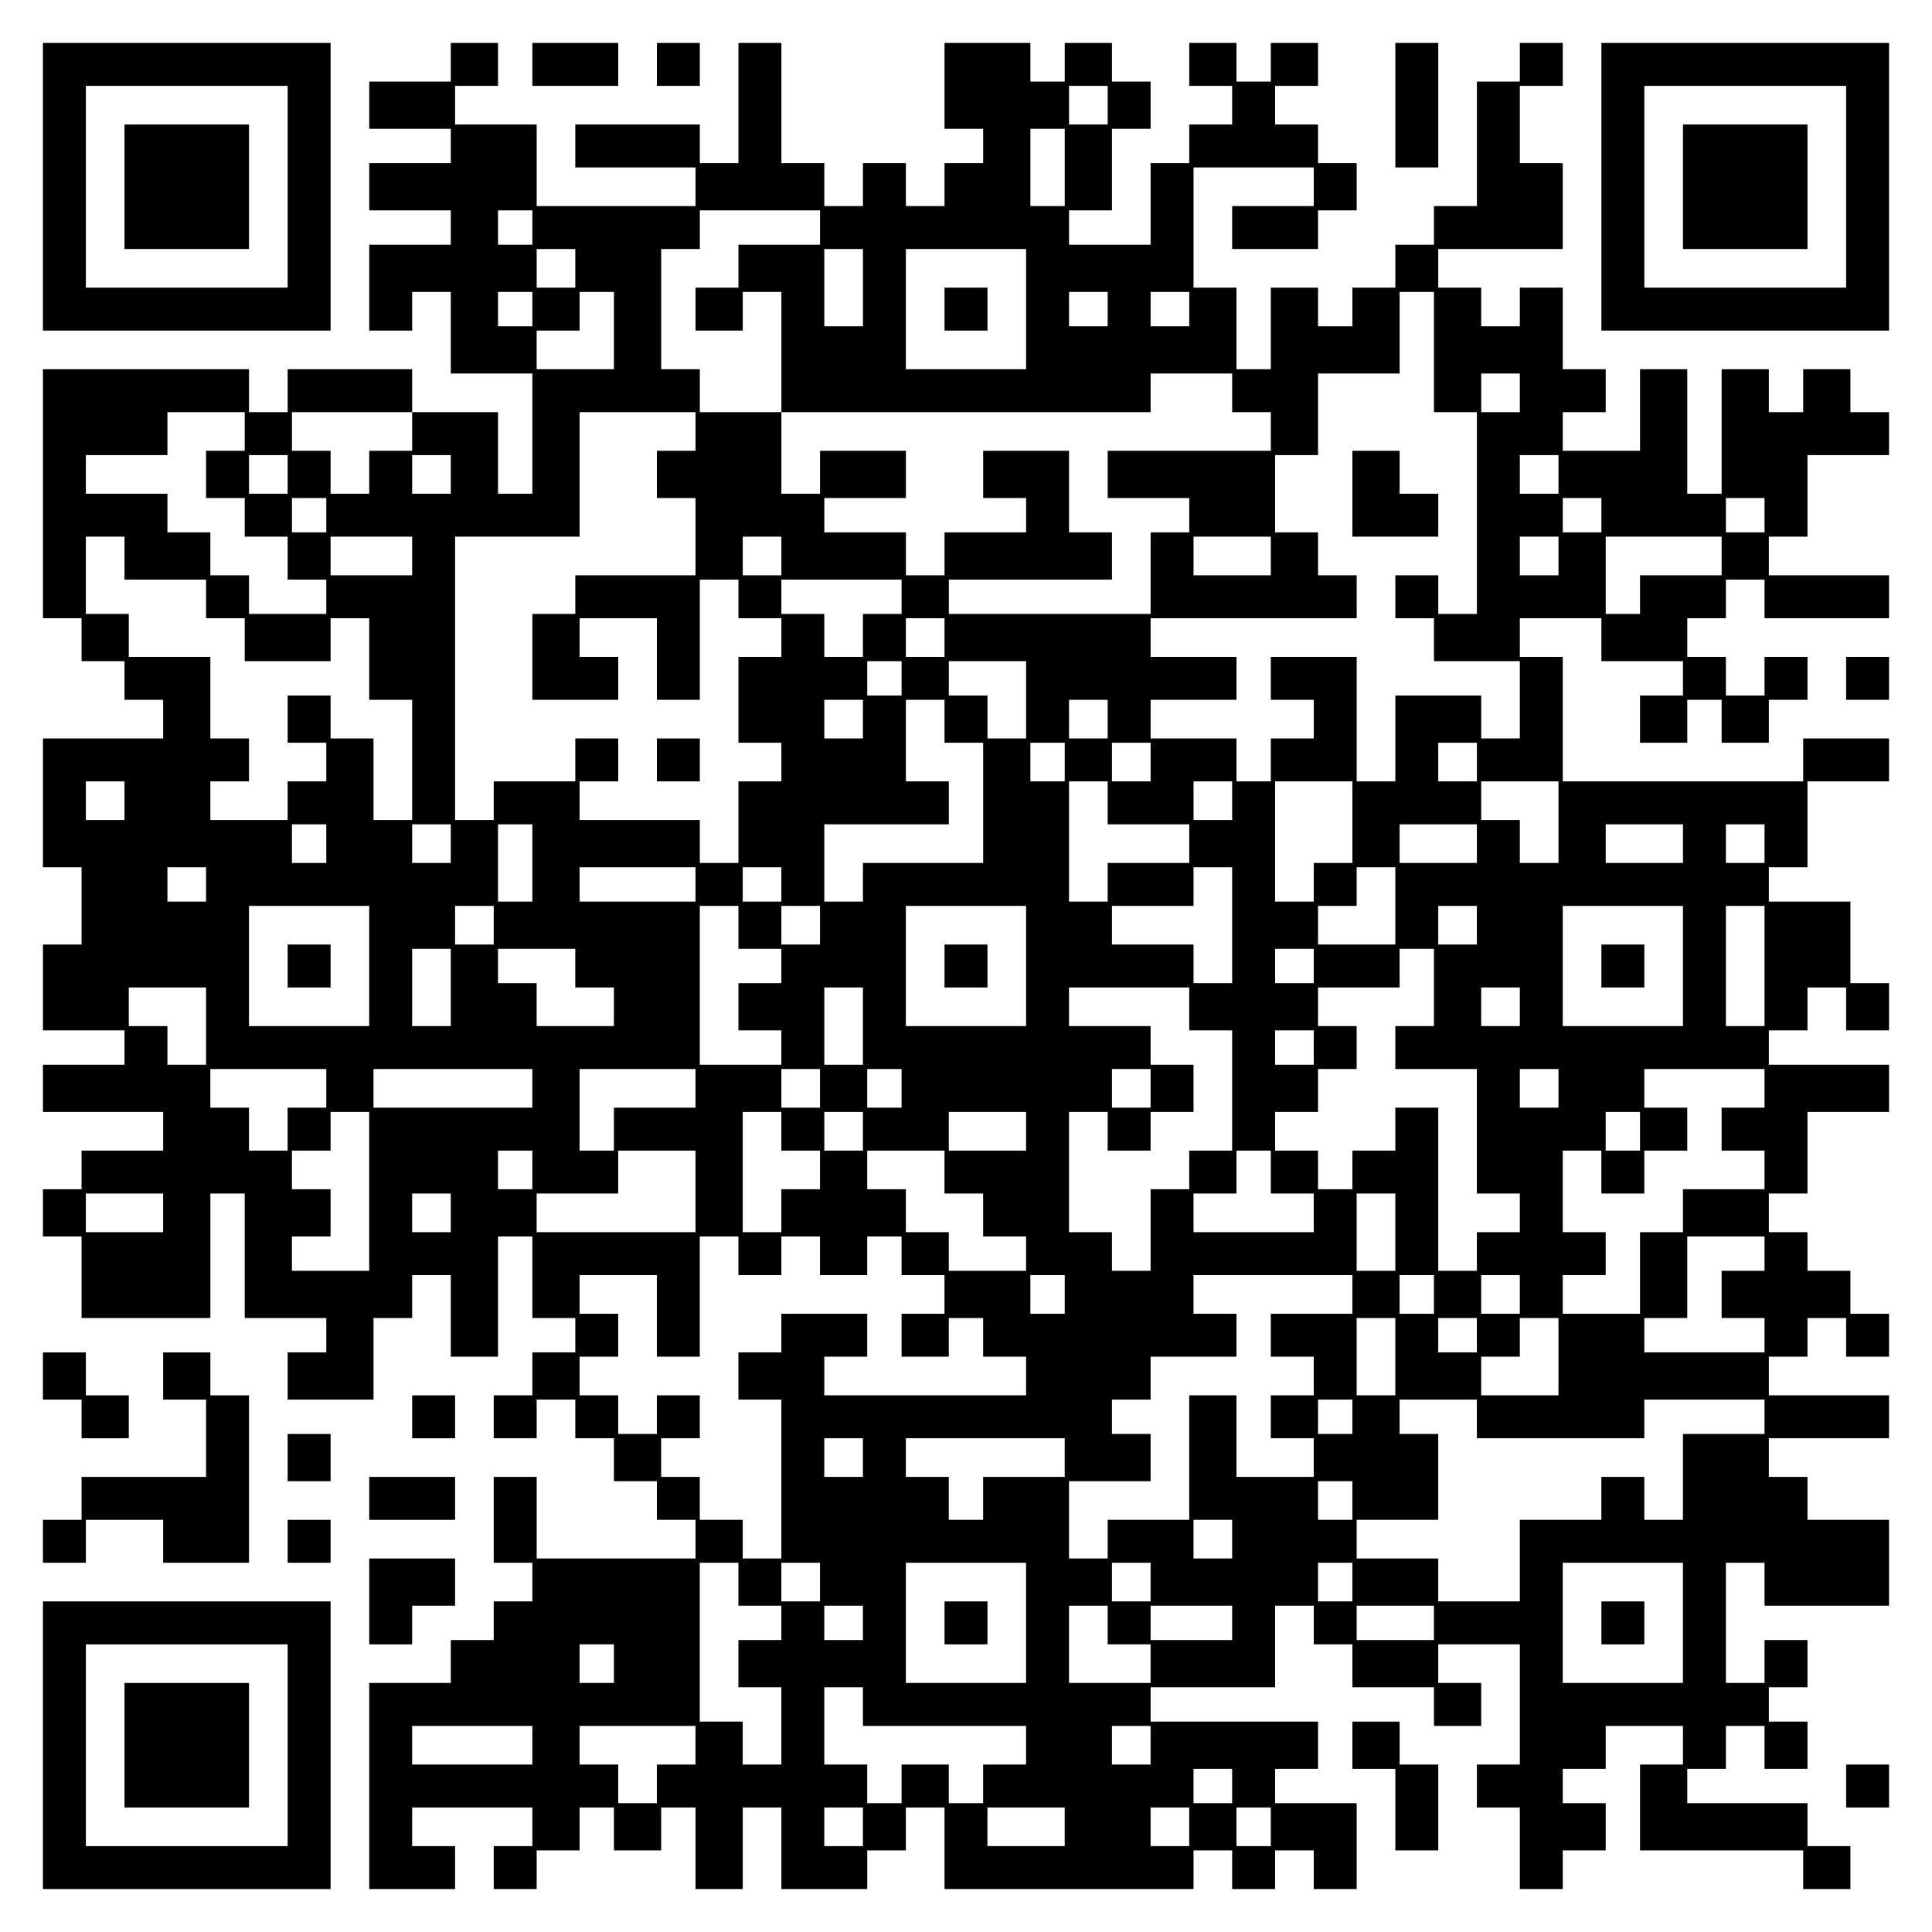 <?xml version="1.0" encoding="UTF-8" standalone="yes"?>
<svg version="1.0" xmlns="http://www.w3.org/2000/svg" width="100mm" height="100mm" viewBox="0 0 450 450" preserveAspectRatio="xMidYMid meet">
  <g transform="translate(0,450) scale(0.1,-0.1)" fill="#000000" stroke="none">
    <path d="M100 4065 l0 -335 335 0 335 0 0 335 0 335 -335 0 -335 0 0 -335z
m570 0 l0 -235 -235 0 -235 0 0 235 0 235 235 0 235 0 0 -235z"/>
    <path d="M290 4065 l0 -145 145 0 145 0 0 145 0 145 -145 0 -145 0 0 -145z"/>
    <path d="M1050 4355 l0 -45 -95 0 -95 0 0 -55 0 -55 95 0 95 0 0 -40 0 -40
-95 0 -95 0 0 -55 0 -55 95 0 95 0 0 -40 0 -40 -95 0 -95 0 0 -100 0 -100 50
0 50 0 0 45 0 45 45 0 45 0 0 -95 0 -95 95 0 95 0 0 -140 0 -140 -40 0 -40 0
0 95 0 95 -100 0 -100 0 0 50 0 50 -145 0 -145 0 0 -50 0 -50 -45 0 -45 0 0
50 0 50 -240 0 -240 0 0 -290 0 -290 45 0 45 0 0 -50 0 -50 50 0 50 0 0 -45 0
-45 45 0 45 0 0 -45 0 -45 -140 0 -140 0 0 -150 0 -150 45 0 45 0 0 -90 0 -90
-45 0 -45 0 0 -100 0 -100 95 0 95 0 0 -40 0 -40 -95 0 -95 0 0 -55 0 -55 140
0 140 0 0 -45 0 -45 -95 0 -95 0 0 -45 0 -45 -45 0 -45 0 0 -55 0 -55 45 0 45
0 0 -95 0 -95 150 0 150 0 0 145 0 145 40 0 40 0 0 -145 0 -145 95 0 95 0 0
-40 0 -40 -45 0 -45 0 0 -55 0 -55 100 0 100 0 0 95 0 95 45 0 45 0 0 50 0 50
45 0 45 0 0 -95 0 -95 55 0 55 0 0 140 0 140 40 0 40 0 0 -95 0 -95 50 0 50 0
0 -40 0 -40 -50 0 -50 0 0 -50 0 -50 -45 0 -45 0 0 -50 0 -50 50 0 50 0 0 45
0 45 45 0 45 0 0 -45 0 -45 45 0 45 0 0 -50 0 -50 50 0 50 0 0 -45 0 -45 45 0
45 0 0 -45 0 -45 -185 0 -185 0 0 95 0 95 -50 0 -50 0 0 -100 0 -100 45 0 45
0 0 -45 0 -45 -45 0 -45 0 0 -45 0 -45 -50 0 -50 0 0 -50 0 -50 -95 0 -95 0 0
-240 0 -240 100 0 100 0 0 50 0 50 -50 0 -50 0 0 45 0 45 140 0 140 0 0 -45 0
-45 -45 0 -45 0 0 -50 0 -50 50 0 50 0 0 45 0 45 50 0 50 0 0 50 0 50 40 0 40
0 0 -50 0 -50 55 0 55 0 0 50 0 50 40 0 40 0 0 -95 0 -95 55 0 55 0 0 95 0 95
45 0 45 0 0 -95 0 -95 100 0 100 0 0 45 0 45 45 0 45 0 0 50 0 50 45 0 45 0 0
-95 0 -95 290 0 290 0 0 45 0 45 45 0 45 0 0 -45 0 -45 50 0 50 0 0 45 0 45
45 0 45 0 0 -45 0 -45 50 0 50 0 0 100 0 100 -95 0 -95 0 0 40 0 40 50 0 50 0
0 55 0 55 -195 0 -195 0 0 40 0 40 145 0 145 0 0 95 0 95 45 0 45 0 0 -45 0
-45 45 0 45 0 0 -50 0 -50 95 0 95 0 0 -45 0 -45 55 0 55 0 0 50 0 50 -50 0
-50 0 0 45 0 45 95 0 95 0 0 -140 0 -140 -50 0 -50 0 0 -50 0 -50 50 0 50 0 0
-95 0 -95 50 0 50 0 0 45 0 45 50 0 50 0 0 55 0 55 -50 0 -50 0 0 40 0 40 50
0 50 0 0 50 0 50 90 0 90 0 0 -45 0 -45 -50 0 -50 0 0 -100 0 -100 190 0 190
0 0 -45 0 -45 55 0 55 0 0 50 0 50 -50 0 -50 0 0 50 0 50 -140 0 -140 0 0 40
0 40 45 0 45 0 0 50 0 50 45 0 45 0 0 -50 0 -50 50 0 50 0 0 55 0 55 -45 0
-45 0 0 40 0 40 45 0 45 0 0 55 0 55 -50 0 -50 0 0 -50 0 -50 -45 0 -45 0 0
140 0 140 45 0 45 0 0 -50 0 -50 145 0 145 0 0 100 0 100 -95 0 -95 0 0 50 0
50 -45 0 -45 0 0 45 0 45 140 0 140 0 0 50 0 50 -140 0 -140 0 0 45 0 45 45 0
45 0 0 45 0 45 45 0 45 0 0 -45 0 -45 50 0 50 0 0 50 0 50 -45 0 -45 0 0 50 0
50 -50 0 -50 0 0 45 0 45 -45 0 -45 0 0 45 0 45 45 0 45 0 0 95 0 95 95 0 95
0 0 55 0 55 -140 0 -140 0 0 40 0 40 45 0 45 0 0 50 0 50 45 0 45 0 0 -50 0
-50 50 0 50 0 0 55 0 55 -45 0 -45 0 0 95 0 95 -95 0 -95 0 0 40 0 40 45 0 45
0 0 100 0 100 95 0 95 0 0 50 0 50 -100 0 -100 0 0 -50 0 -50 -280 0 -280 0 0
145 0 145 -50 0 -50 0 0 45 0 45 95 0 95 0 0 -50 0 -50 95 0 95 0 0 -40 0 -40
-50 0 -50 0 0 -55 0 -55 55 0 55 0 0 50 0 50 40 0 40 0 0 -50 0 -50 55 0 55 0
0 50 0 50 45 0 45 0 0 50 0 50 -50 0 -50 0 0 -45 0 -45 -45 0 -45 0 0 45 0 45
-45 0 -45 0 0 45 0 45 45 0 45 0 0 45 0 45 45 0 45 0 0 -45 0 -45 145 0 145 0
0 50 0 50 -140 0 -140 0 0 45 0 45 45 0 45 0 0 95 0 95 95 0 95 0 0 50 0 50
-45 0 -45 0 0 50 0 50 -55 0 -55 0 0 -50 0 -50 -40 0 -40 0 0 50 0 50 -55 0
-55 0 0 -145 0 -145 -40 0 -40 0 0 145 0 145 -55 0 -55 0 0 -95 0 -95 -90 0
-90 0 0 45 0 45 50 0 50 0 0 50 0 50 -50 0 -50 0 0 95 0 95 -50 0 -50 0 0 -45
0 -45 -45 0 -45 0 0 45 0 45 -50 0 -50 0 0 45 0 45 145 0 145 0 0 100 0 100
-50 0 -50 0 0 90 0 90 50 0 50 0 0 50 0 50 -50 0 -50 0 0 -45 0 -45 -50 0 -50
0 0 -145 0 -145 -50 0 -50 0 0 -45 0 -45 -45 0 -45 0 0 -50 0 -50 -50 0 -50 0
0 -45 0 -45 -40 0 -40 0 0 45 0 45 -55 0 -55 0 0 -95 0 -95 -40 0 -40 0 0 95
0 95 -50 0 -50 0 0 140 0 140 140 0 140 0 0 -45 0 -45 -95 0 -95 0 0 -50 0
-50 100 0 100 0 0 45 0 45 45 0 45 0 0 55 0 55 -45 0 -45 0 0 45 0 45 -50 0
-50 0 0 45 0 45 50 0 50 0 0 50 0 50 -55 0 -55 0 0 -45 0 -45 -40 0 -40 0 0
45 0 45 -55 0 -55 0 0 -50 0 -50 50 0 50 0 0 -45 0 -45 -50 0 -50 0 0 -45 0
-45 -45 0 -45 0 0 -95 0 -95 -95 0 -95 0 0 40 0 40 50 0 50 0 0 95 0 95 45 0
45 0 0 55 0 55 -45 0 -45 0 0 45 0 45 -55 0 -55 0 0 -45 0 -45 -40 0 -40 0 0
45 0 45 -100 0 -100 0 0 -100 0 -100 45 0 45 0 0 -40 0 -40 -45 0 -45 0 0 -50
0 -50 -45 0 -45 0 0 50 0 50 -50 0 -50 0 0 -50 0 -50 -45 0 -45 0 0 50 0 50
-50 0 -50 0 0 140 0 140 -50 0 -50 0 0 -140 0 -140 -45 0 -45 0 0 45 0 45
-145 0 -145 0 0 -50 0 -50 140 0 140 0 0 -45 0 -45 -185 0 -185 0 0 95 0 95
-95 0 -95 0 0 45 0 45 50 0 50 0 0 50 0 50 -55 0 -55 0 0 -45z m1530 -100 l0
-45 -45 0 -45 0 0 45 0 45 45 0 45 0 0 -45z m-100 -145 l0 -90 -40 0 -40 0 0
90 0 90 40 0 40 0 0 -90z m-1240 -140 l0 -40 -40 0 -40 0 0 40 0 40 40 0 40 0
0 -40z m670 0 l0 -40 -95 0 -95 0 0 -50 0 -50 -50 0 -50 0 0 -50 0 -50 55 0
55 0 0 45 0 45 45 0 45 0 0 -140 0 -140 430 0 430 0 0 45 0 45 95 0 95 0 0
-45 0 -45 45 0 45 0 0 -45 0 -45 -190 0 -190 0 0 -55 0 -55 95 0 95 0 0 -40 0
-40 -45 0 -45 0 0 -95 0 -95 -235 0 -235 0 0 40 0 40 190 0 190 0 0 55 0 55
-50 0 -50 0 0 95 0 95 -100 0 -100 0 0 -55 0 -55 50 0 50 0 0 -40 0 -40 -95 0
-95 0 0 -50 0 -50 -45 0 -45 0 0 50 0 50 -95 0 -95 0 0 40 0 40 95 0 95 0 0
55 0 55 -100 0 -100 0 0 -50 0 -50 -45 0 -45 0 0 95 0 95 -95 0 -95 0 0 50 0
50 -45 0 -45 0 0 140 0 140 45 0 45 0 0 45 0 45 140 0 140 0 0 -40z m-570 -95
l0 -45 -45 0 -45 0 0 45 0 45 45 0 45 0 0 -45z m670 -45 l0 -90 -45 0 -45 0 0
90 0 90 45 0 45 0 0 -90z m380 -50 l0 -140 -140 0 -140 0 0 140 0 140 140 0
140 0 0 -140z m-1150 0 l0 -40 -40 0 -40 0 0 40 0 40 40 0 40 0 0 -40z m190
-50 l0 -90 -90 0 -90 0 0 45 0 45 50 0 50 0 0 45 0 45 40 0 40 0 0 -90z m1150
50 l0 -40 -45 0 -45 0 0 40 0 40 45 0 45 0 0 -40z m190 0 l0 -40 -45 0 -45 0
0 40 0 40 45 0 45 0 0 -40z m570 -100 l0 -140 50 0 50 0 0 -235 0 -235 -45 0
-45 0 0 45 0 45 -50 0 -50 0 0 -50 0 -50 45 0 45 0 0 -50 0 -50 100 0 100 0 0
-90 0 -90 -45 0 -45 0 0 50 0 50 -100 0 -100 0 0 -100 0 -100 -45 0 -45 0 0
145 0 145 -100 0 -100 0 0 -50 0 -50 50 0 50 0 0 -45 0 -45 -50 0 -50 0 0 -50
0 -50 -40 0 -40 0 0 50 0 50 -100 0 -100 0 0 45 0 45 100 0 100 0 0 50 0 50
-100 0 -100 0 0 45 0 45 240 0 240 0 0 50 0 50 -45 0 -45 0 0 50 0 50 -50 0
-50 0 0 90 0 90 50 0 50 0 0 95 0 95 95 0 95 0 0 95 0 95 40 0 40 0 0 -140z
m200 -95 l0 -45 -45 0 -45 0 0 45 0 45 45 0 45 0 0 -45z m-2970 -90 l0 -45
-45 0 -45 0 0 -55 0 -55 45 0 45 0 0 -45 0 -45 50 0 50 0 0 -50 0 -50 45 0 45
0 0 -40 0 -40 -90 0 -90 0 0 45 0 45 -45 0 -45 0 0 50 0 50 -50 0 -50 0 0 45
0 45 -95 0 -95 0 0 45 0 45 95 0 95 0 0 50 0 50 90 0 90 0 0 -45z m390 0 l0
-45 -50 0 -50 0 0 -50 0 -50 -45 0 -45 0 0 50 0 50 -45 0 -45 0 0 45 0 45 140
0 140 0 0 -45z m660 0 l0 -45 -45 0 -45 0 0 -55 0 -55 45 0 45 0 0 -90 0 -90
-140 0 -140 0 0 -45 0 -45 -50 0 -50 0 0 -100 0 -100 100 0 100 0 0 50 0 50
-45 0 -45 0 0 45 0 45 90 0 90 0 0 -95 0 -95 50 0 50 0 0 140 0 140 45 0 45 0
0 -45 0 -45 50 0 50 0 0 -45 0 -45 -50 0 -50 0 0 -100 0 -100 50 0 50 0 0 -45
0 -45 -50 0 -50 0 0 -95 0 -95 -45 0 -45 0 0 50 0 50 -140 0 -140 0 0 45 0 45
45 0 45 0 0 50 0 50 -50 0 -50 0 0 -50 0 -50 -95 0 -95 0 0 -45 0 -45 -45 0
-45 0 0 330 0 330 145 0 145 0 0 145 0 145 135 0 135 0 0 -45z m-950 -100 l0
-45 -45 0 -45 0 0 45 0 45 45 0 45 0 0 -45z m380 0 l0 -45 -45 0 -45 0 0 45 0
45 45 0 45 0 0 -45z m2580 0 l0 -45 -45 0 -45 0 0 45 0 45 45 0 45 0 0 -45z
m-2870 -95 l0 -40 -40 0 -40 0 0 40 0 40 40 0 40 0 0 -40z m2970 0 l0 -40 -45
0 -45 0 0 40 0 40 45 0 45 0 0 -40z m380 0 l0 -40 -45 0 -45 0 0 40 0 40 45 0
45 0 0 -40z m-3820 -100 l0 -50 95 0 95 0 0 -45 0 -45 45 0 45 0 0 -50 0 -50
100 0 100 0 0 50 0 50 45 0 45 0 0 -95 0 -95 50 0 50 0 0 -140 0 -140 -45 0
-45 0 0 95 0 95 -50 0 -50 0 0 50 0 50 -50 0 -50 0 0 -55 0 -55 45 0 45 0 0
-45 0 -45 -45 0 -45 0 0 -45 0 -45 -90 0 -90 0 0 45 0 45 45 0 45 0 0 50 0 50
-45 0 -45 0 0 95 0 95 -95 0 -95 0 0 50 0 50 -50 0 -50 0 0 90 0 90 45 0 45 0
0 -50z m670 5 l0 -45 -95 0 -95 0 0 45 0 45 95 0 95 0 0 -45z m860 0 l0 -45
-45 0 -45 0 0 45 0 45 45 0 45 0 0 -45z m1140 0 l0 -45 -90 0 -90 0 0 45 0 45
90 0 90 0 0 -45z m670 0 l0 -45 -45 0 -45 0 0 45 0 45 45 0 45 0 0 -45z m380
0 l0 -45 -95 0 -95 0 0 -45 0 -45 -40 0 -40 0 0 90 0 90 135 0 135 0 0 -45z
m-1910 -95 l0 -40 -45 0 -45 0 0 -50 0 -50 -45 0 -45 0 0 50 0 50 -50 0 -50 0
0 40 0 40 140 0 140 0 0 -40z m100 -95 l0 -45 -45 0 -45 0 0 45 0 45 45 0 45
0 0 -45z m-100 -95 l0 -40 -40 0 -40 0 0 40 0 40 40 0 40 0 0 -40z m290 -50
l0 -90 -45 0 -45 0 0 50 0 50 -45 0 -45 0 0 40 0 40 90 0 90 0 0 -90z m-380
-45 l0 -45 -45 0 -45 0 0 45 0 45 45 0 45 0 0 -45z m190 -5 l0 -50 45 0 45 0
0 -140 0 -140 -140 0 -140 0 0 -45 0 -45 -45 0 -45 0 0 90 0 90 145 0 145 0 0
50 0 50 -50 0 -50 0 0 95 0 95 45 0 45 0 0 -50z m380 5 l0 -45 -45 0 -45 0 0
45 0 45 45 0 45 0 0 -45z m-100 -100 l0 -45 -40 0 -40 0 0 45 0 45 40 0 40 0
0 -45z m200 0 l0 -45 -45 0 -45 0 0 45 0 45 45 0 45 0 0 -45z m760 0 l0 -45
-45 0 -45 0 0 45 0 45 45 0 45 0 0 -45z m-3150 -90 l0 -45 -45 0 -45 0 0 45 0
45 45 0 45 0 0 -45z m2290 -5 l0 -50 95 0 95 0 0 -45 0 -45 -95 0 -95 0 0 -45
0 -45 -45 0 -45 0 0 140 0 140 45 0 45 0 0 -50z m290 5 l0 -45 -45 0 -45 0 0
45 0 45 45 0 45 0 0 -45z m280 -50 l0 -95 -45 0 -45 0 0 -45 0 -45 -45 0 -45
0 0 140 0 140 90 0 90 0 0 -95z m480 0 l0 -95 -45 0 -45 0 0 50 0 50 -45 0
-45 0 0 45 0 45 90 0 90 0 0 -95z m-2870 -50 l0 -45 -40 0 -40 0 0 45 0 45 40
0 40 0 0 -45z m290 0 l0 -45 -45 0 -45 0 0 45 0 45 45 0 45 0 0 -45z m190 -45
l0 -90 -40 0 -40 0 0 90 0 90 40 0 40 0 0 -90z m2200 45 l0 -45 -90 0 -90 0 0
45 0 45 90 0 90 0 0 -45z m480 0 l0 -45 -90 0 -90 0 0 45 0 45 90 0 90 0 0
-45z m190 0 l0 -45 -45 0 -45 0 0 45 0 45 45 0 45 0 0 -45z m-3630 -95 l0 -40
-45 0 -45 0 0 40 0 40 45 0 45 0 0 -40z m1140 0 l0 -40 -135 0 -135 0 0 40 0
40 135 0 135 0 0 -40z m200 0 l0 -40 -45 0 -45 0 0 40 0 40 45 0 45 0 0 -40z
m1050 -95 l0 -135 -45 0 -45 0 0 45 0 45 -95 0 -95 0 0 45 0 45 95 0 95 0 0
45 0 45 45 0 45 0 0 -135z m380 45 l0 -90 -90 0 -90 0 0 45 0 45 45 0 45 0 0
45 0 45 45 0 45 0 0 -90z m-2390 -140 l0 -140 -140 0 -140 0 0 140 0 140 140
0 140 0 0 -140z m290 95 l0 -45 -45 0 -45 0 0 45 0 45 45 0 45 0 0 -45z m570
-5 l0 -50 50 0 50 0 0 -40 0 -40 -50 0 -50 0 0 -55 0 -55 50 0 50 0 0 -40 0
-40 -95 0 -95 0 0 185 0 185 45 0 45 0 0 -50z m190 5 l0 -45 -45 0 -45 0 0 45
0 45 45 0 45 0 0 -45z m480 -95 l0 -140 -140 0 -140 0 0 140 0 140 140 0 140
0 0 -140z m1050 95 l0 -45 -45 0 -45 0 0 45 0 45 45 0 45 0 0 -45z m480 -95
l0 -140 -140 0 -140 0 0 140 0 140 140 0 140 0 0 -140z m190 0 l0 -140 -45 0
-45 0 0 140 0 140 45 0 45 0 0 -140z m-3060 -50 l0 -90 -45 0 -45 0 0 90 0 90
45 0 45 0 0 -90z m290 45 l0 -45 45 0 45 0 0 -45 0 -45 -90 0 -90 0 0 50 0 50
-45 0 -45 0 0 40 0 40 90 0 90 0 0 -45z m1720 5 l0 -40 -45 0 -45 0 0 40 0 40
45 0 45 0 0 -40z m280 -50 l0 -90 -45 0 -45 0 0 -50 0 -50 95 0 95 0 0 -145 0
-145 50 0 50 0 0 -45 0 -45 -50 0 -50 0 0 -45 0 -45 -45 0 -45 0 0 190 0 190
-50 0 -50 0 0 -50 0 -50 -50 0 -50 0 0 -45 0 -45 -40 0 -40 0 0 45 0 45 -50 0
-50 0 0 45 0 45 50 0 50 0 0 50 0 50 45 0 45 0 0 50 0 50 -45 0 -45 0 0 45 0
45 95 0 95 0 0 45 0 45 40 0 40 0 0 -90z m-2860 -90 l0 -90 -45 0 -45 0 0 45
0 45 -45 0 -45 0 0 45 0 45 90 0 90 0 0 -90z m1530 0 l0 -90 -45 0 -45 0 0 90
0 90 45 0 45 0 0 -90z m760 40 l0 -50 50 0 50 0 0 -140 0 -140 -50 0 -50 0 0
-45 0 -45 -45 0 -45 0 0 -95 0 -95 -45 0 -45 0 0 45 0 45 -50 0 -50 0 0 140 0
140 45 0 45 0 0 -45 0 -45 50 0 50 0 0 45 0 45 50 0 50 0 0 55 0 55 -50 0 -50
0 0 45 0 45 -95 0 -95 0 0 45 0 45 140 0 140 0 0 -50z m770 5 l0 -45 -45 0
-45 0 0 45 0 45 45 0 45 0 0 -45z m-480 -95 l0 -40 -45 0 -45 0 0 40 0 40 45
0 45 0 0 -40z m-2300 -95 l0 -45 -45 0 -45 0 0 -50 0 -50 -45 0 -45 0 0 50 0
50 -45 0 -45 0 0 45 0 45 135 0 135 0 0 -45z m480 0 l0 -45 -185 0 -185 0 0
45 0 45 185 0 185 0 0 -45z m380 0 l0 -45 -95 0 -95 0 0 -50 0 -50 -40 0 -40
0 0 95 0 95 135 0 135 0 0 -45z m290 0 l0 -45 -45 0 -45 0 0 45 0 45 45 0 45
0 0 -45z m190 0 l0 -45 -40 0 -40 0 0 45 0 45 40 0 40 0 0 -45z m580 0 l0 -45
-45 0 -45 0 0 45 0 45 45 0 45 0 0 -45z m950 0 l0 -45 -45 0 -45 0 0 45 0 45
45 0 45 0 0 -45z m480 0 l0 -45 -50 0 -50 0 0 -50 0 -50 50 0 50 0 0 -45 0
-45 -95 0 -95 0 0 -50 0 -50 -50 0 -50 0 0 -95 0 -95 -90 0 -90 0 0 45 0 45
50 0 50 0 0 50 0 50 -50 0 -50 0 0 95 0 95 45 0 45 0 0 -50 0 -50 50 0 50 0 0
50 0 50 50 0 50 0 0 50 0 50 -50 0 -50 0 0 45 0 45 140 0 140 0 0 -45z m-3250
-240 l0 -185 -90 0 -90 0 0 40 0 40 45 0 45 0 0 55 0 55 -45 0 -45 0 0 45 0
45 45 0 45 0 0 45 0 45 45 0 45 0 0 -185z m960 140 l0 -45 45 0 45 0 0 -45 0
-45 -45 0 -45 0 0 -50 0 -50 -45 0 -45 0 0 140 0 140 45 0 45 0 0 -45z m190 0
l0 -45 -45 0 -45 0 0 45 0 45 45 0 45 0 0 -45z m380 0 l0 -45 -90 0 -90 0 0
45 0 45 90 0 90 0 0 -45z m1430 0 l0 -45 -40 0 -40 0 0 45 0 45 40 0 40 0 0
-45z m-2580 -90 l0 -45 -40 0 -40 0 0 45 0 45 40 0 40 0 0 -45z m380 -50 l0
-95 -185 0 -185 0 0 45 0 45 95 0 95 0 0 50 0 50 90 0 90 0 0 -95z m580 45 l0
-50 45 0 45 0 0 -50 0 -50 50 0 50 0 0 -40 0 -40 -90 0 -90 0 0 45 0 45 -50 0
-50 0 0 50 0 50 -45 0 -45 0 0 45 0 45 90 0 90 0 0 -50z m760 0 l0 -50 50 0
50 0 0 -45 0 -45 -140 0 -140 0 0 45 0 45 50 0 50 0 0 50 0 50 40 0 40 0 0
-50z m-2580 -95 l0 -45 -90 0 -90 0 0 45 0 45 90 0 90 0 0 -45z m670 0 l0 -45
-45 0 -45 0 0 45 0 45 45 0 45 0 0 -45z m2200 -45 l0 -90 -45 0 -45 0 0 90 0
90 45 0 45 0 0 -90z m-1530 -55 l0 -45 50 0 50 0 0 45 0 45 45 0 45 0 0 -45 0
-45 55 0 55 0 0 45 0 45 40 0 40 0 0 -45 0 -45 50 0 50 0 0 -45 0 -45 -50 0
-50 0 0 -50 0 -50 55 0 55 0 0 45 0 45 40 0 40 0 0 -45 0 -45 50 0 50 0 0 -45
0 -45 -235 0 -235 0 0 45 0 45 50 0 50 0 0 50 0 50 -100 0 -100 0 0 -45 0 -45
-50 0 -50 0 0 -55 0 -55 50 0 50 0 0 -185 0 -185 -45 0 -45 0 0 45 0 45 -50 0
-50 0 0 50 0 50 -45 0 -45 0 0 45 0 45 45 0 45 0 0 50 0 50 -50 0 -50 0 0 -45
0 -45 -45 0 -45 0 0 45 0 45 -45 0 -45 0 0 45 0 45 45 0 45 0 0 50 0 50 -45 0
-45 0 0 45 0 45 90 0 90 0 0 -95 0 -95 50 0 50 0 0 140 0 140 45 0 45 0 0 -45z
m2390 5 l0 -40 -50 0 -50 0 0 -55 0 -55 50 0 50 0 0 -40 0 -40 -140 0 -140 0
0 40 0 40 50 0 50 0 0 95 0 95 90 0 90 0 0 -40z m-1630 -95 l0 -45 -40 0 -40
0 0 45 0 45 40 0 40 0 0 -45z m670 0 l0 -45 -95 0 -95 0 0 -50 0 -50 50 0 50
0 0 -45 0 -45 -50 0 -50 0 0 -50 0 -50 50 0 50 0 0 -45 0 -45 -90 0 -90 0 0
95 0 95 -55 0 -55 0 0 -145 0 -145 -95 0 -95 0 0 -45 0 -45 -45 0 -45 0 0 90
0 90 95 0 95 0 0 55 0 55 -45 0 -45 0 0 40 0 40 45 0 45 0 0 50 0 50 100 0
100 0 0 50 0 50 -50 0 -50 0 0 45 0 45 185 0 185 0 0 -45z m190 0 l0 -45 -40
0 -40 0 0 45 0 45 40 0 40 0 0 -45z m200 0 l0 -45 -45 0 -45 0 0 45 0 45 45 0
45 0 0 -45z m-290 -145 l0 -90 -45 0 -45 0 0 90 0 90 45 0 45 0 0 -90z m190
50 l0 -40 -45 0 -45 0 0 40 0 40 45 0 45 0 0 -40z m190 -50 l0 -90 -90 0 -90
0 0 45 0 45 45 0 45 0 0 45 0 45 45 0 45 0 0 -90z m-480 -140 l0 -40 -40 0
-40 0 0 40 0 40 40 0 40 0 0 -40z m290 -5 l0 -45 195 0 195 0 0 45 0 45 140 0
140 0 0 -40 0 -40 -95 0 -95 0 0 -100 0 -100 -45 0 -45 0 0 50 0 50 -50 0 -50
0 0 -50 0 -50 -95 0 -95 0 0 -95 0 -95 -95 0 -95 0 0 50 0 50 -95 0 -95 0 0
45 0 45 95 0 95 0 0 100 0 100 -45 0 -45 0 0 40 0 40 90 0 90 0 0 -45z m-1430
-90 l0 -45 -45 0 -45 0 0 45 0 45 45 0 45 0 0 -45z m470 0 l0 -45 -95 0 -95 0
0 -50 0 -50 -40 0 -40 0 0 50 0 50 -50 0 -50 0 0 45 0 45 185 0 185 0 0 -45z
m670 -100 l0 -45 -40 0 -40 0 0 45 0 45 40 0 40 0 0 -45z m-280 -90 l0 -45
-45 0 -45 0 0 45 0 45 45 0 45 0 0 -45z m-1150 -105 l0 -50 50 0 50 0 0 -40 0
-40 -50 0 -50 0 0 -55 0 -55 50 0 50 0 0 -90 0 -90 -45 0 -45 0 0 50 0 50 -50
0 -50 0 0 185 0 185 45 0 45 0 0 -50z m190 5 l0 -45 -45 0 -45 0 0 45 0 45 45
0 45 0 0 -45z m480 -95 l0 -140 -140 0 -140 0 0 140 0 140 140 0 140 0 0 -140z
m290 95 l0 -45 -45 0 -45 0 0 45 0 45 45 0 45 0 0 -45z m470 0 l0 -45 -40 0
-40 0 0 45 0 45 40 0 40 0 0 -45z m770 -95 l0 -140 -140 0 -140 0 0 140 0 140
140 0 140 0 0 -140z m-1910 0 l0 -40 -45 0 -45 0 0 40 0 40 45 0 45 0 0 -40z
m570 -5 l0 -45 50 0 50 0 0 -45 0 -45 -95 0 -95 0 0 90 0 90 45 0 45 0 0 -45z
m290 5 l0 -40 -95 0 -95 0 0 40 0 40 95 0 95 0 0 -40z m470 0 l0 -40 -90 0
-90 0 0 40 0 40 90 0 90 0 0 -40z m-1910 -95 l0 -45 -40 0 -40 0 0 45 0 45 40
0 40 0 0 -45z m580 -100 l0 -45 190 0 190 0 0 -45 0 -45 -50 0 -50 0 0 -45 0
-45 -40 0 -40 0 0 45 0 45 -55 0 -55 0 0 -45 0 -45 -40 0 -40 0 0 45 0 45 -50
0 -50 0 0 90 0 90 45 0 45 0 0 -45z m-770 -90 l0 -45 -140 0 -140 0 0 45 0 45
140 0 140 0 0 -45z m380 0 l0 -45 -45 0 -45 0 0 -45 0 -45 -45 0 -45 0 0 45 0
45 -45 0 -45 0 0 45 0 45 135 0 135 0 0 -45z m1060 0 l0 -45 -45 0 -45 0 0 45
0 45 45 0 45 0 0 -45z m190 -95 l0 -40 -45 0 -45 0 0 40 0 40 45 0 45 0 0 -40z
m-860 -95 l0 -45 -45 0 -45 0 0 45 0 45 45 0 45 0 0 -45z m470 0 l0 -45 -90 0
-90 0 0 45 0 45 90 0 90 0 0 -45z m290 0 l0 -45 -45 0 -45 0 0 45 0 45 45 0
45 0 0 -45z m190 0 l0 -45 -40 0 -40 0 0 45 0 45 40 0 40 0 0 -45z"/>
    <path d="M2200 3780 l0 -50 50 0 50 0 0 50 0 50 -50 0 -50 0 0 -50z"/>
    <path d="M3150 3350 l0 -100 100 0 100 0 0 50 0 50 -45 0 -45 0 0 50 0 50 -55
0 -55 0 0 -100z"/>
    <path d="M1530 2730 l0 -50 50 0 50 0 0 50 0 50 -50 0 -50 0 0 -50z"/>
    <path d="M670 2250 l0 -50 50 0 50 0 0 50 0 50 -50 0 -50 0 0 -50z"/>
    <path d="M2200 2250 l0 -50 50 0 50 0 0 50 0 50 -50 0 -50 0 0 -50z"/>
    <path d="M3730 2250 l0 -50 50 0 50 0 0 50 0 50 -50 0 -50 0 0 -50z"/>
    <path d="M2200 720 l0 -50 50 0 50 0 0 50 0 50 -50 0 -50 0 0 -50z"/>
    <path d="M3730 720 l0 -50 50 0 50 0 0 50 0 50 -50 0 -50 0 0 -50z"/>
    <path d="M1240 4350 l0 -50 100 0 100 0 0 50 0 50 -100 0 -100 0 0 -50z"/>
    <path d="M1530 4350 l0 -50 50 0 50 0 0 50 0 50 -50 0 -50 0 0 -50z"/>
    <path d="M3250 4255 l0 -145 50 0 50 0 0 145 0 145 -50 0 -50 0 0 -145z"/>
    <path d="M3730 4065 l0 -335 335 0 335 0 0 335 0 335 -335 0 -335 0 0 -335z
m570 0 l0 -235 -235 0 -235 0 0 235 0 235 235 0 235 0 0 -235z"/>
    <path d="M3920 4065 l0 -145 145 0 145 0 0 145 0 145 -145 0 -145 0 0 -145z"/>
    <path d="M4300 2920 l0 -50 50 0 50 0 0 50 0 50 -50 0 -50 0 0 -50z"/>
    <path d="M100 1295 l0 -55 45 0 45 0 0 -45 0 -45 55 0 55 0 0 50 0 50 -50 0
-50 0 0 50 0 50 -50 0 -50 0 0 -55z"/>
    <path d="M380 1295 l0 -55 50 0 50 0 0 -90 0 -90 -145 0 -145 0 0 -50 0 -50
-45 0 -45 0 0 -50 0 -50 50 0 50 0 0 50 0 50 90 0 90 0 0 -50 0 -50 100 0 100
0 0 195 0 195 -45 0 -45 0 0 50 0 50 -55 0 -55 0 0 -55z"/>
    <path d="M960 1200 l0 -50 50 0 50 0 0 50 0 50 -50 0 -50 0 0 -50z"/>
    <path d="M670 1105 l0 -55 50 0 50 0 0 55 0 55 -50 0 -50 0 0 -55z"/>
    <path d="M860 1010 l0 -50 100 0 100 0 0 50 0 50 -100 0 -100 0 0 -50z"/>
    <path d="M670 910 l0 -50 50 0 50 0 0 50 0 50 -50 0 -50 0 0 -50z"/>
    <path d="M860 770 l0 -100 50 0 50 0 0 45 0 45 50 0 50 0 0 55 0 55 -100 0
-100 0 0 -100z"/>
    <path d="M100 435 l0 -335 335 0 335 0 0 335 0 335 -335 0 -335 0 0 -335z
m570 0 l0 -235 -235 0 -235 0 0 235 0 235 235 0 235 0 0 -235z"/>
    <path d="M290 435 l0 -145 145 0 145 0 0 145 0 145 -145 0 -145 0 0 -145z"/>
    <path d="M3150 435 l0 -55 50 0 50 0 0 -95 0 -95 50 0 50 0 0 100 0 100 -45 0
-45 0 0 50 0 50 -55 0 -55 0 0 -55z"/>
    <path d="M4300 340 l0 -50 50 0 50 0 0 50 0 50 -50 0 -50 0 0 -50z"/>
  </g>
</svg>